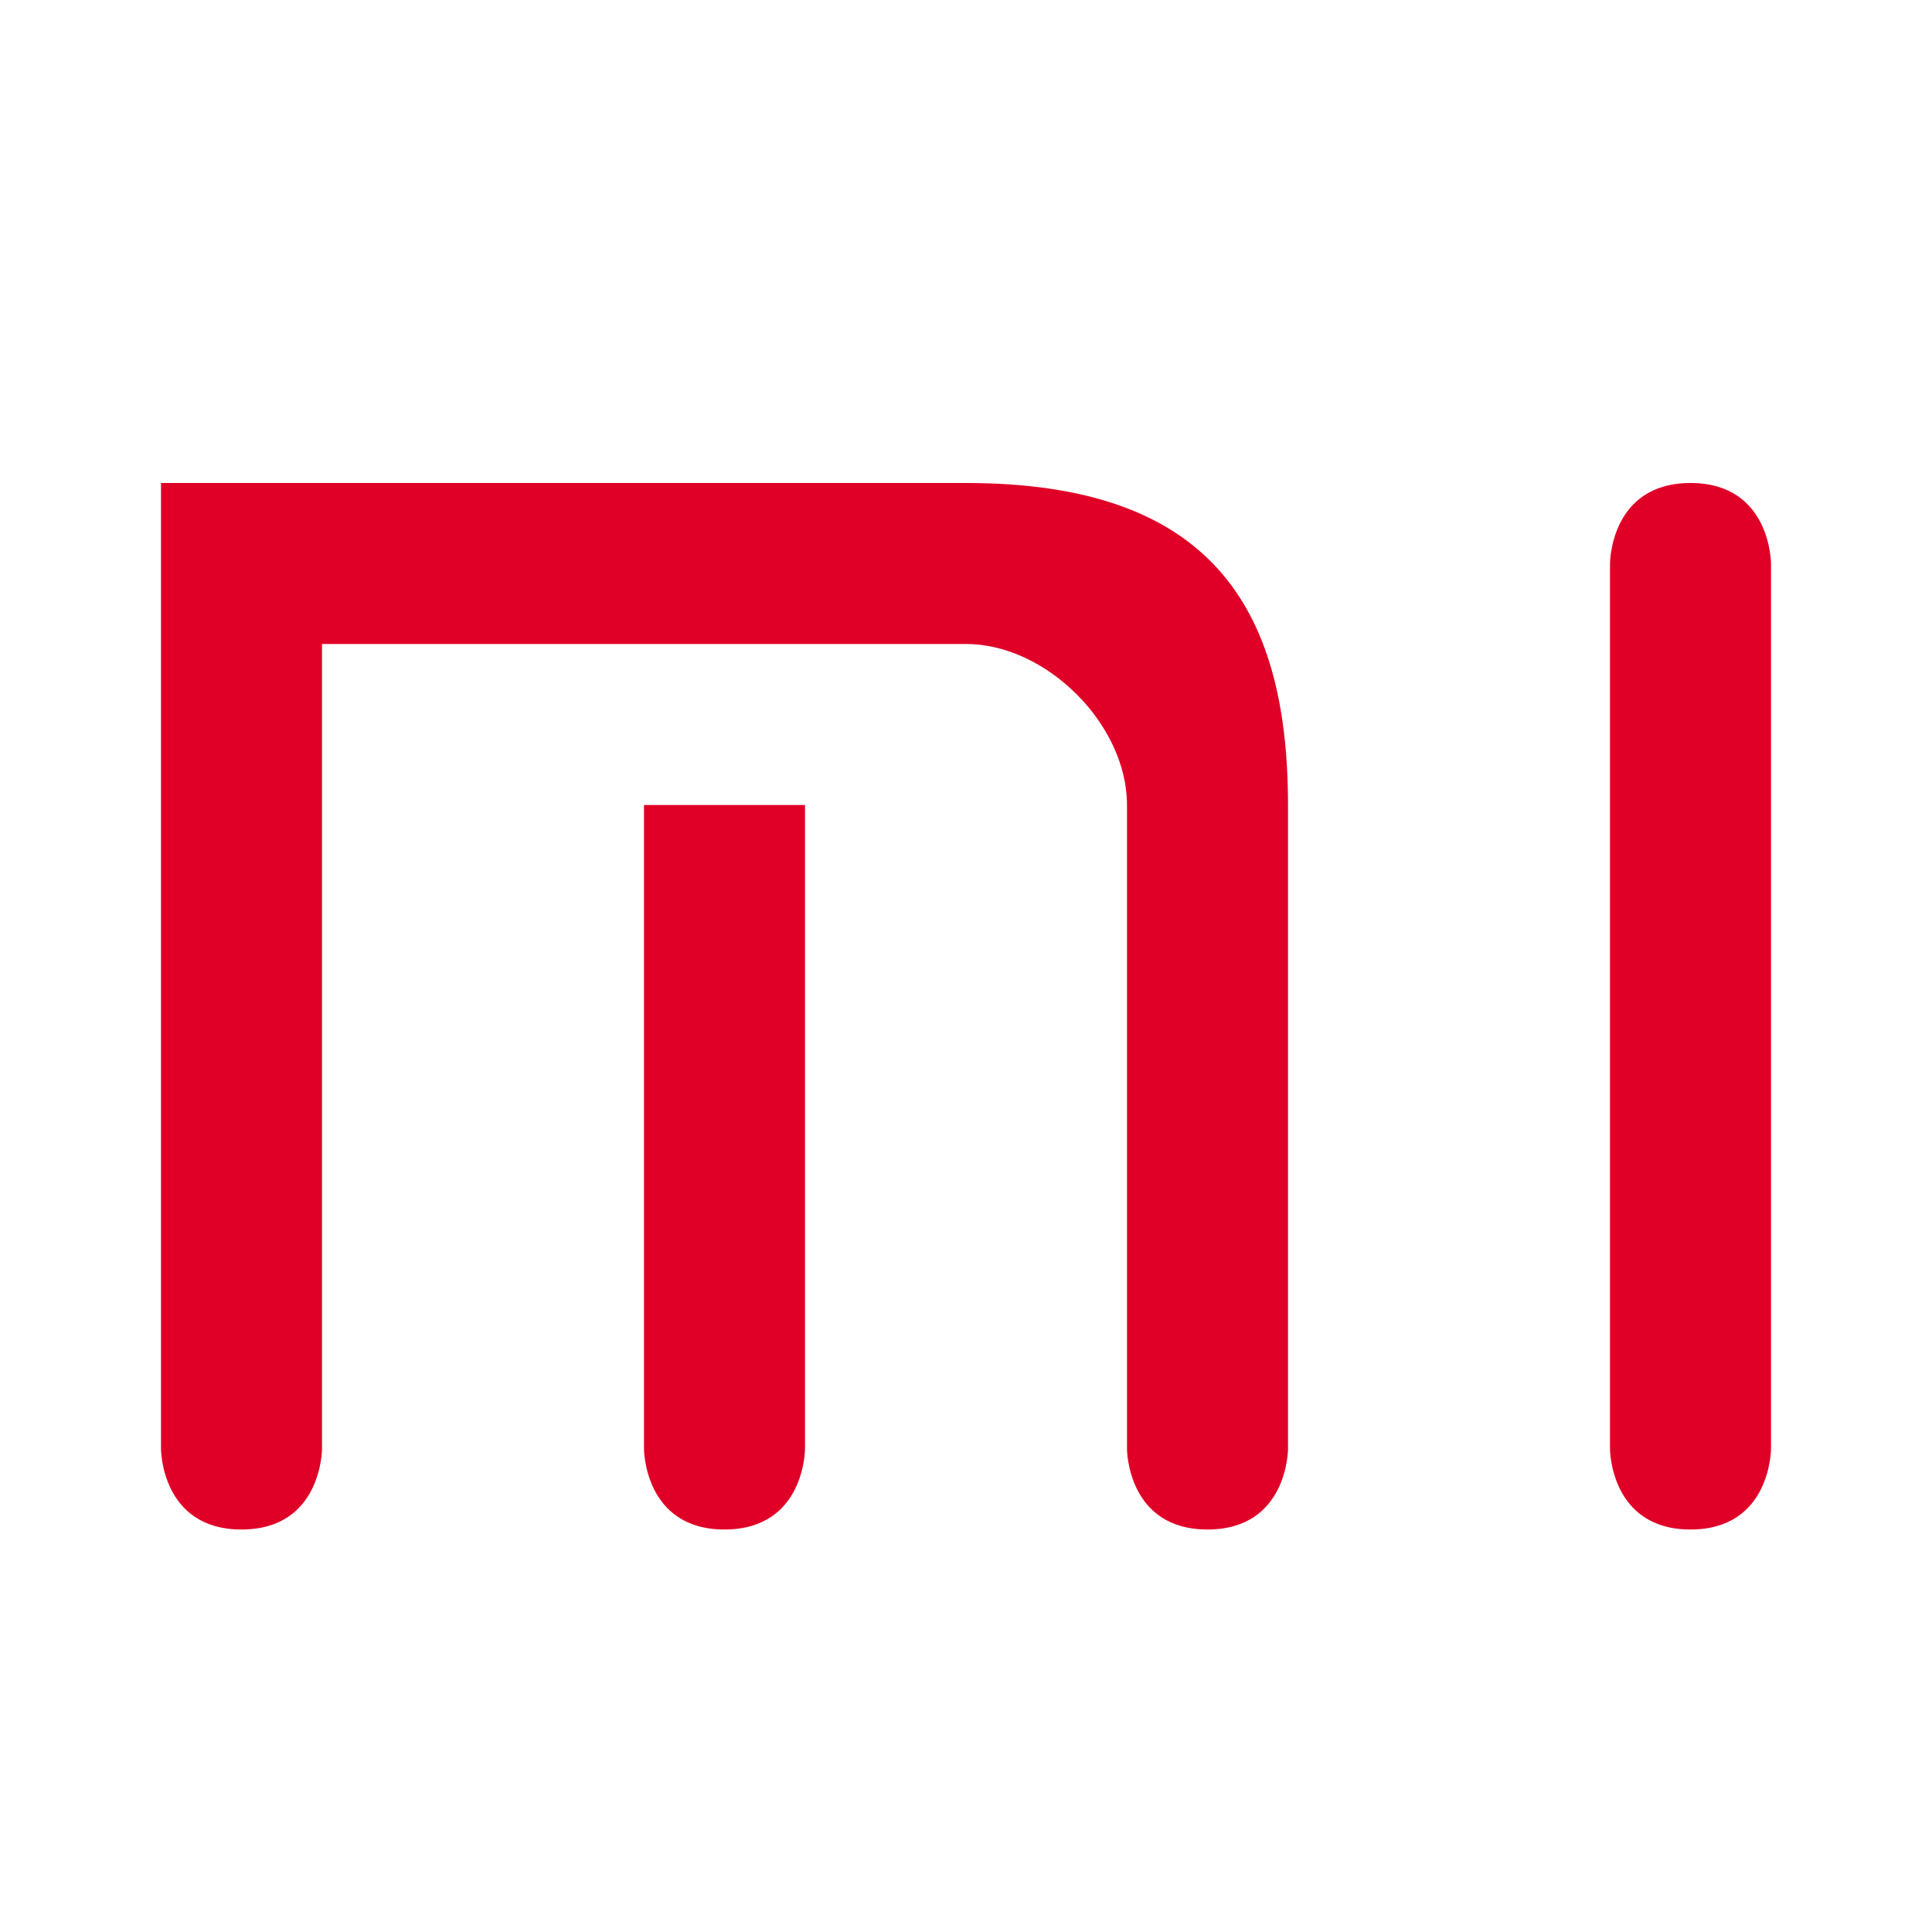 <svg width="24" height="24" viewBox="0 0 24 24" fill="none" xmlns="http://www.w3.org/2000/svg">
<path d="M12 6H2V18C2 18 2 19 3 19C4 19 4 18 4 18V8H12C13 8 14 9 14 10V18C14 18 14 19 15 19C16 19 16 18 16 18V10C16 7.5 15 6 12 6Z" fill="#E00027"/>
<path d="M21 6C20 6 20 7 20 7V18C20 18 20 19 21 19C22 19 22 18 22 18V7C22 7 22 6 21 6Z" fill="#E00027"/>
<path d="M8 10H10V18C10 18 10 19 9 19C8 19 8 18 8 18V10Z" fill="#E00027"/>
</svg>
